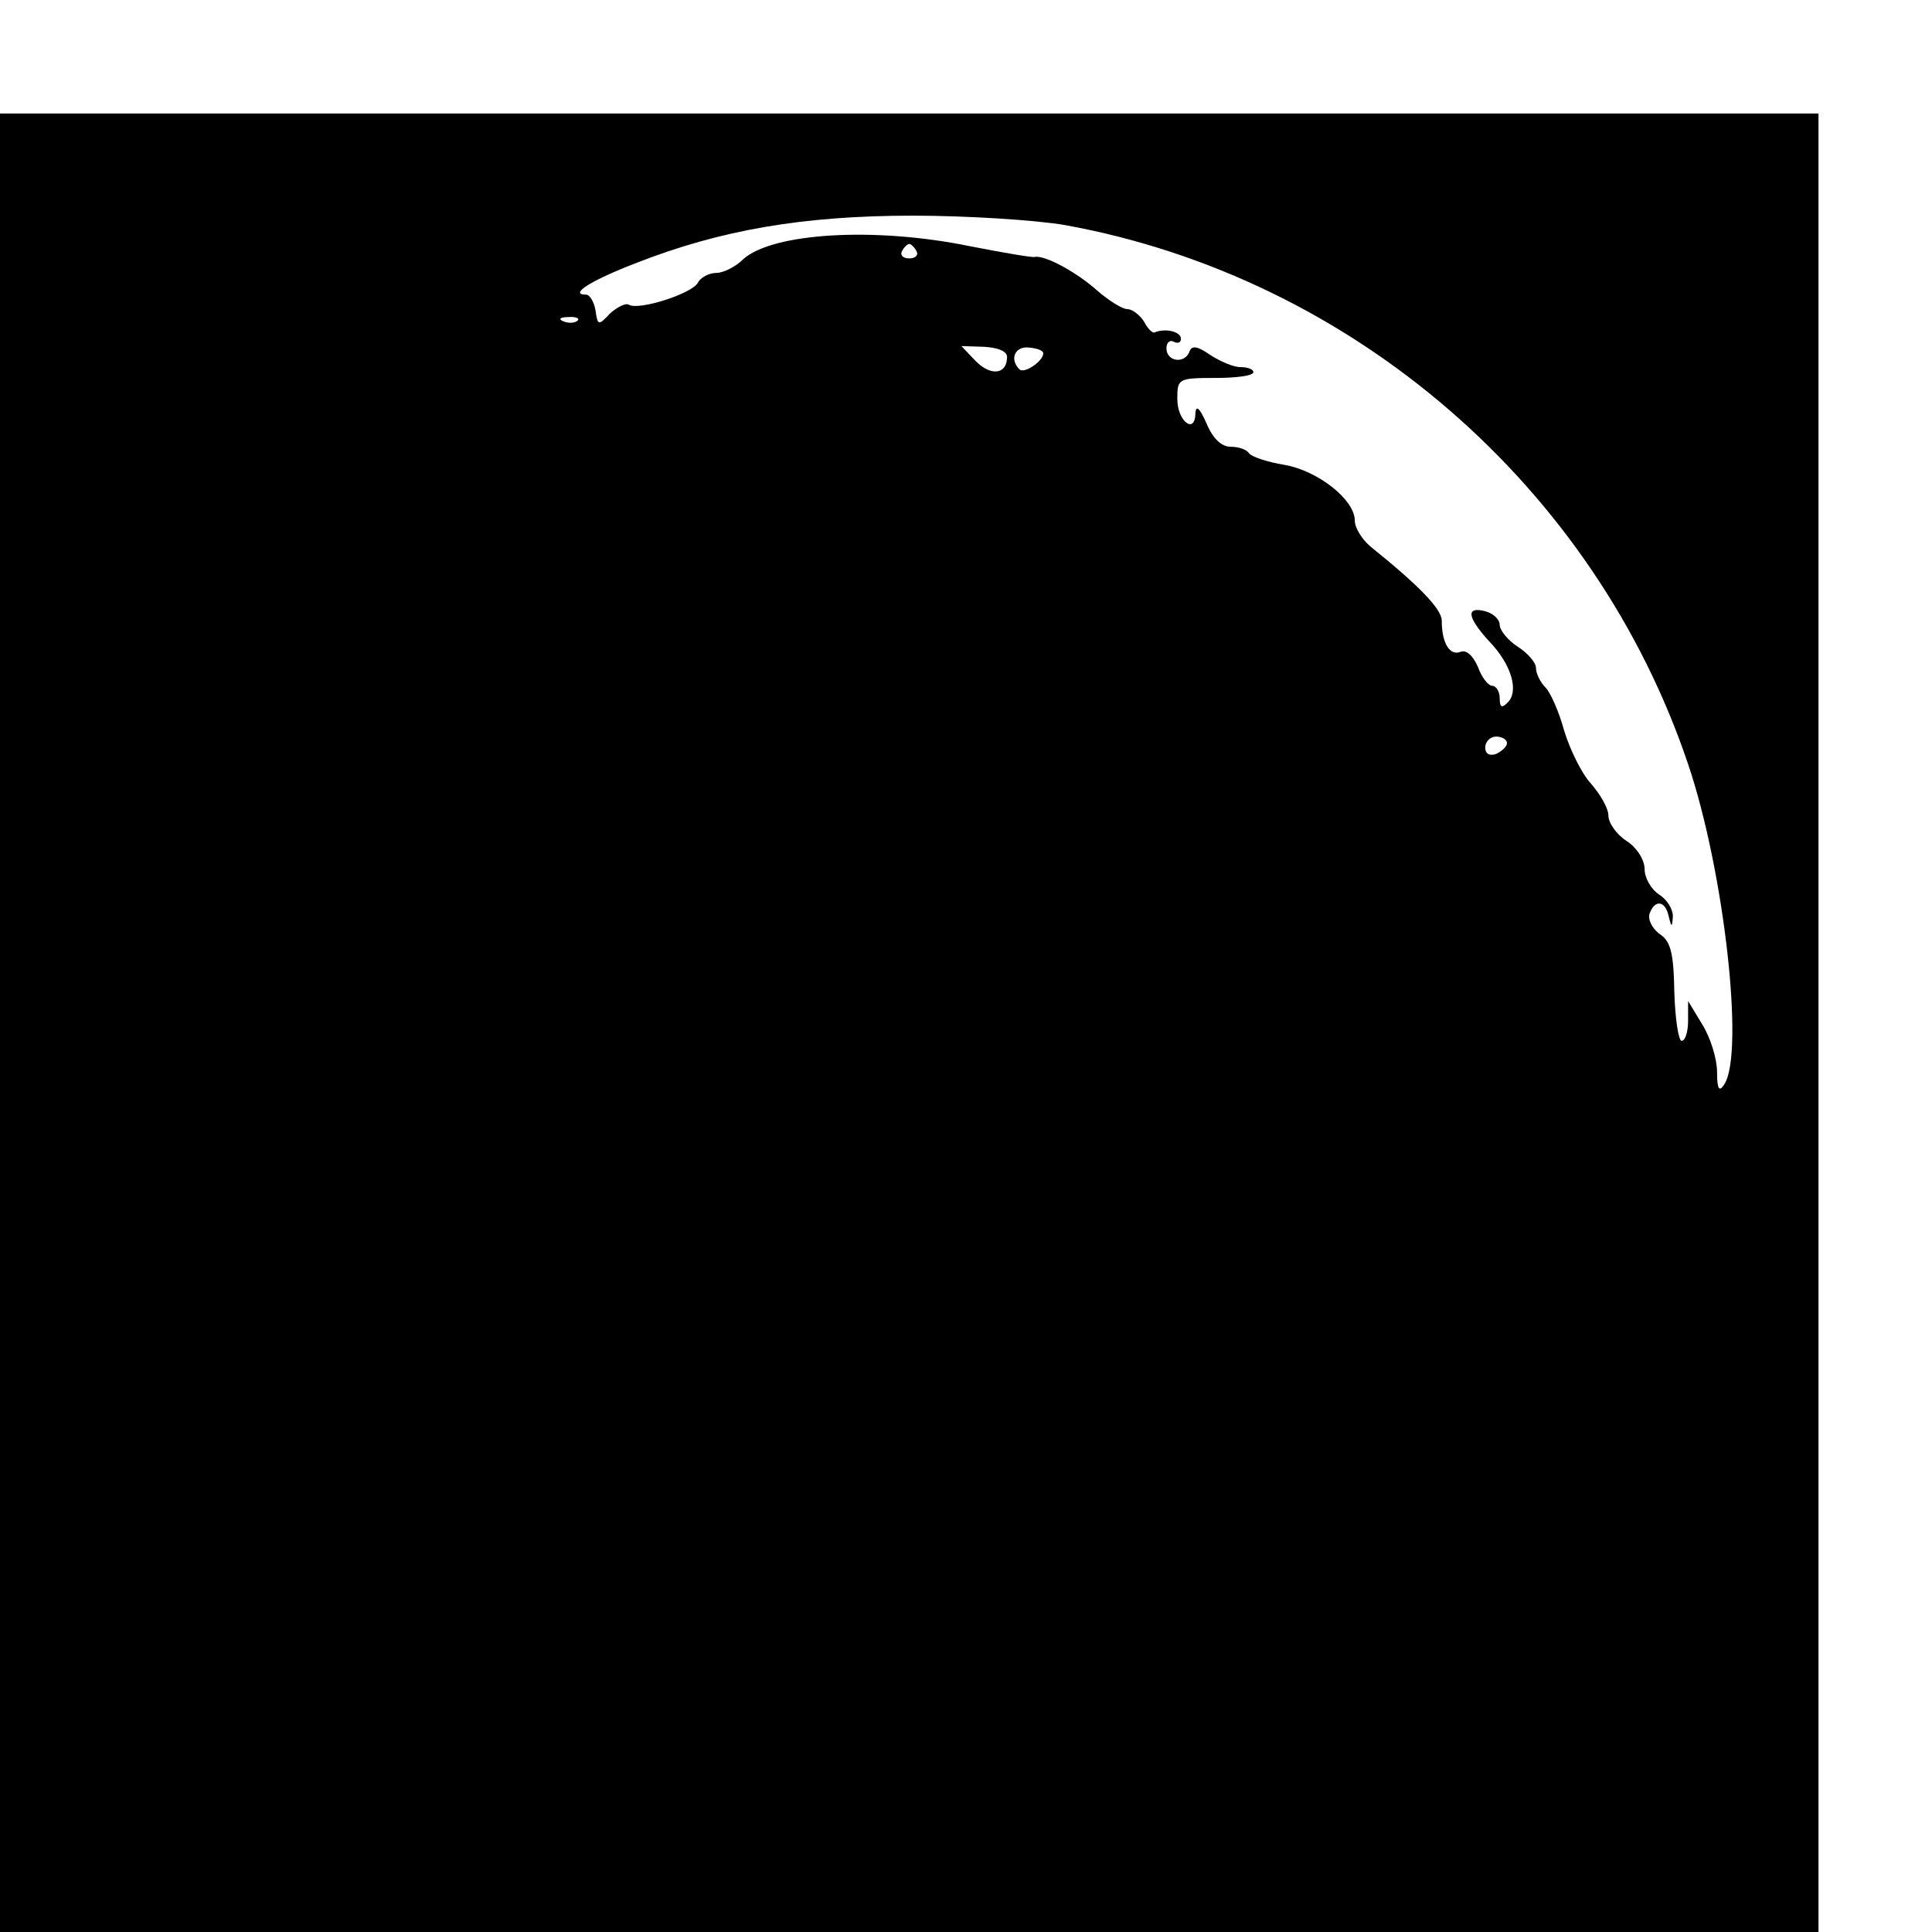<?xml version="1.0" standalone="no"?>
<!DOCTYPE svg PUBLIC "-//W3C//DTD SVG 20010904//EN"
 "http://www.w3.org/TR/2001/REC-SVG-20010904/DTD/svg10.dtd">
<svg version="1.0" xmlns="http://www.w3.org/2000/svg"
 width="16pt" height="16pt" viewBox="0 0 16 16"
 preserveAspectRatio="xMidYMid meet">
<g transform="translate(0,16) scale(0.006,-0.006)"
fill="#000000" stroke="none">
<path d="M0 1255 l0 -1255 1255 0 1255 0 0 1255 0 1255 -1255 0 -1255 0 0
-1255z m1470 1101 c397 -72 731 -361 860 -744 50 -148 78 -399 50 -442 -7 -11
-10 -7 -10 17 0 18 -9 47 -20 65 l-20 33 0 -27 c0 -16 -4 -28 -9 -28 -4 0 -9
30 -10 68 -1 54 -5 70 -21 80 -10 8 -16 20 -13 28 7 19 21 18 26 -3 4 -17 5
-17 6 -1 0 10 -8 23 -19 30 -11 7 -20 23 -20 35 0 13 -11 30 -25 39 -14 9 -25
25 -25 35 0 10 -11 29 -24 44 -13 14 -29 47 -37 73 -7 26 -19 53 -26 60 -7 7
-13 19 -13 27 0 7 -11 20 -25 29 -14 9 -25 23 -25 30 0 8 -9 16 -20 19 -27 7
-25 -8 5 -41 31 -32 42 -69 26 -85 -8 -8 -11 -7 -11 6 0 9 -5 17 -10 17 -6 0
-15 12 -20 26 -7 16 -16 24 -24 21 -15 -6 -26 12 -26 43 0 16 -31 48 -98 102
-12 10 -22 26 -22 36 0 29 -51 69 -97 77 -24 4 -45 11 -49 16 -3 5 -14 9 -25
9 -13 0 -25 11 -34 33 -9 20 -14 25 -15 14 0 -31 -25 -12 -25 19 0 28 1 29 53
29 28 0 52 3 52 8 0 4 -8 7 -18 7 -10 0 -28 8 -42 17 -17 12 -25 13 -28 5 -6
-18 -32 -15 -32 4 0 8 5 12 10 9 6 -3 10 -1 10 4 0 10 -21 15 -36 9 -3 -2 -10
5 -15 15 -6 9 -16 17 -23 17 -7 0 -26 12 -42 26 -28 25 -72 49 -86 46 -3 -1
-44 6 -90 15 -132 27 -272 18 -312 -18 -11 -11 -28 -19 -37 -19 -10 0 -22 -6
-26 -14 -9 -15 -81 -38 -95 -30 -4 3 -16 -3 -26 -12 -16 -17 -17 -17 -20 4 -2
12 -8 22 -13 22 -24 0 5 19 70 44 115 45 229 65 381 65 74 0 169 -6 210 -13z
m-205 -36 c3 -5 -1 -10 -10 -10 -9 0 -13 5 -10 10 3 6 8 10 10 10 2 0 7 -4 10
-10z m-468 -96 c-3 -3 -12 -4 -19 -1 -8 3 -5 6 6 6 11 1 17 -2 13 -5z m593
-50 c0 -24 -22 -27 -43 -6 l-20 21 31 -1 c19 -1 32 -6 32 -14z m50 5 c0 -11
-27 -29 -33 -22 -14 14 -6 32 13 30 11 -1 20 -4 20 -8z m640 -538 c0 -5 -7
-11 -15 -15 -9 -3 -15 0 -15 9 0 8 7 15 15 15 8 0 15 -4 15 -9z"/>
</g>
</svg>
